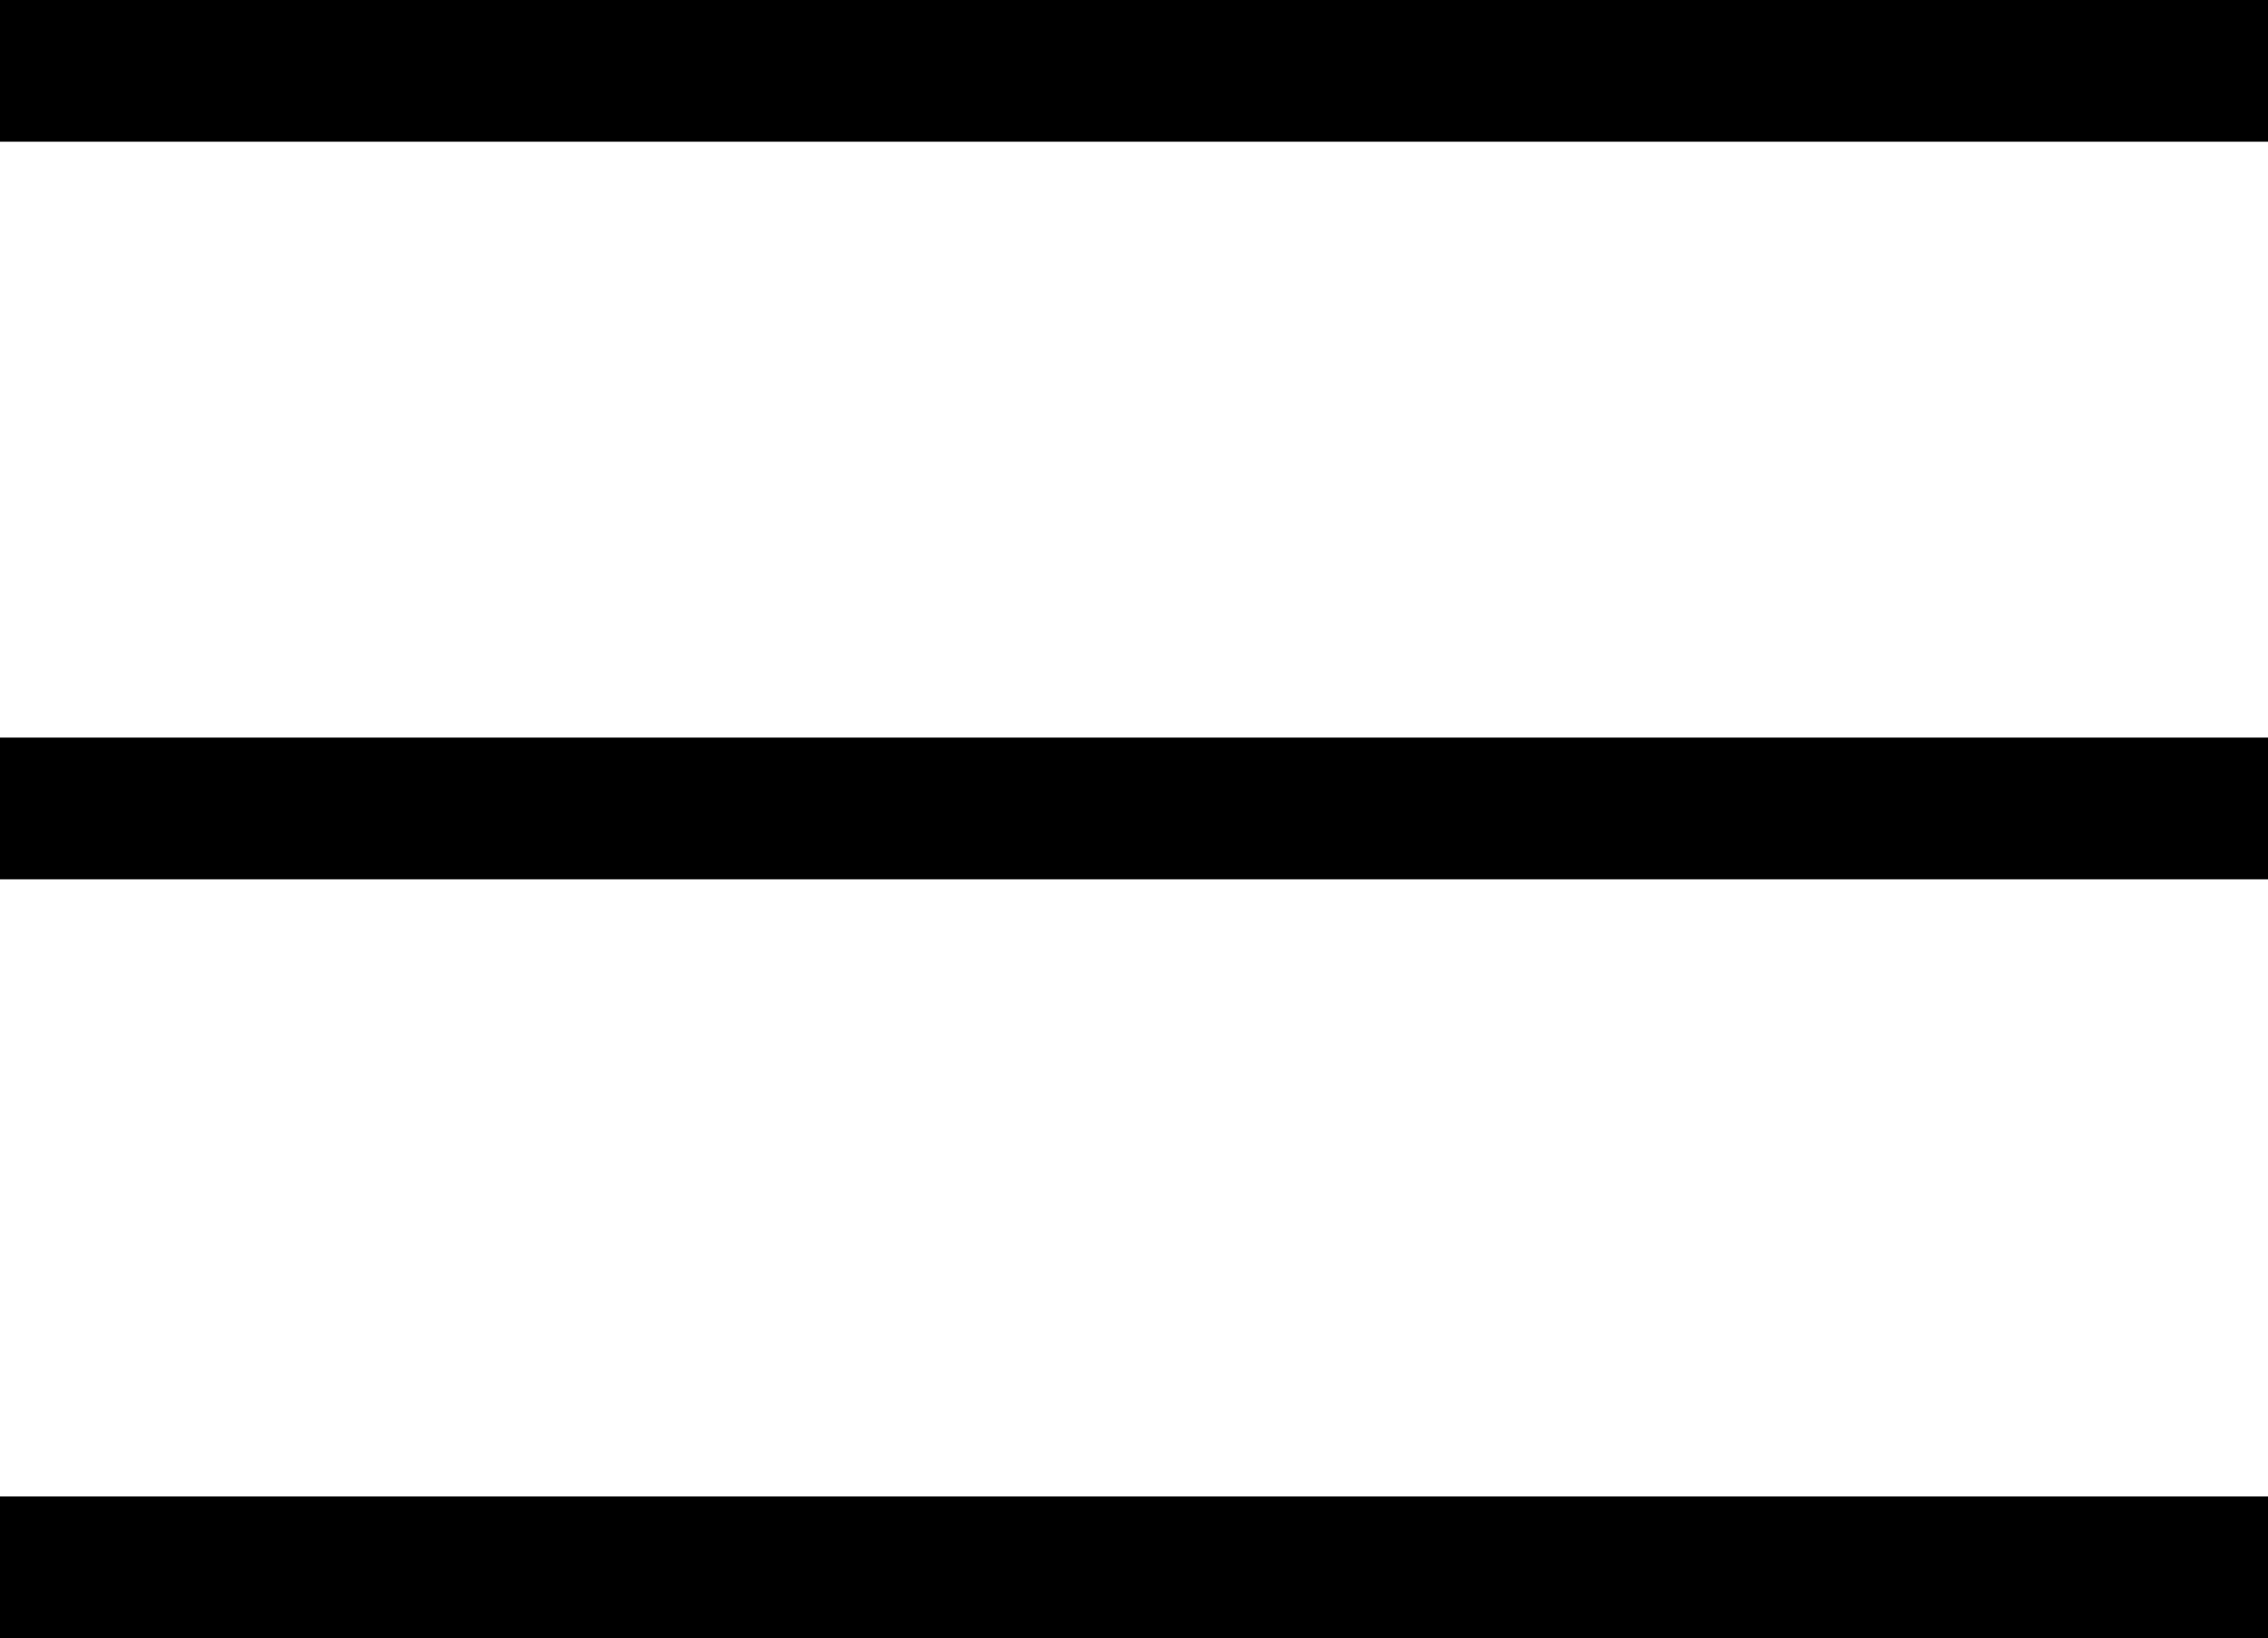 <svg xmlns="http://www.w3.org/2000/svg" width="40" height="28.898" viewBox="0 0 40 28.898">
  <g>
    <rect width="40" height="2.5" x="0" y="0" fill="rgb(0, 0, 0)"/>
    <rect width="40" height="2.5" x="0" y="13.012" fill="rgb(0, 0, 0)"/>
    <rect width="40" height="2.5" x="0" y="26.398" fill="rgb(0, 0, 0)"/>
  </g>
</svg>
